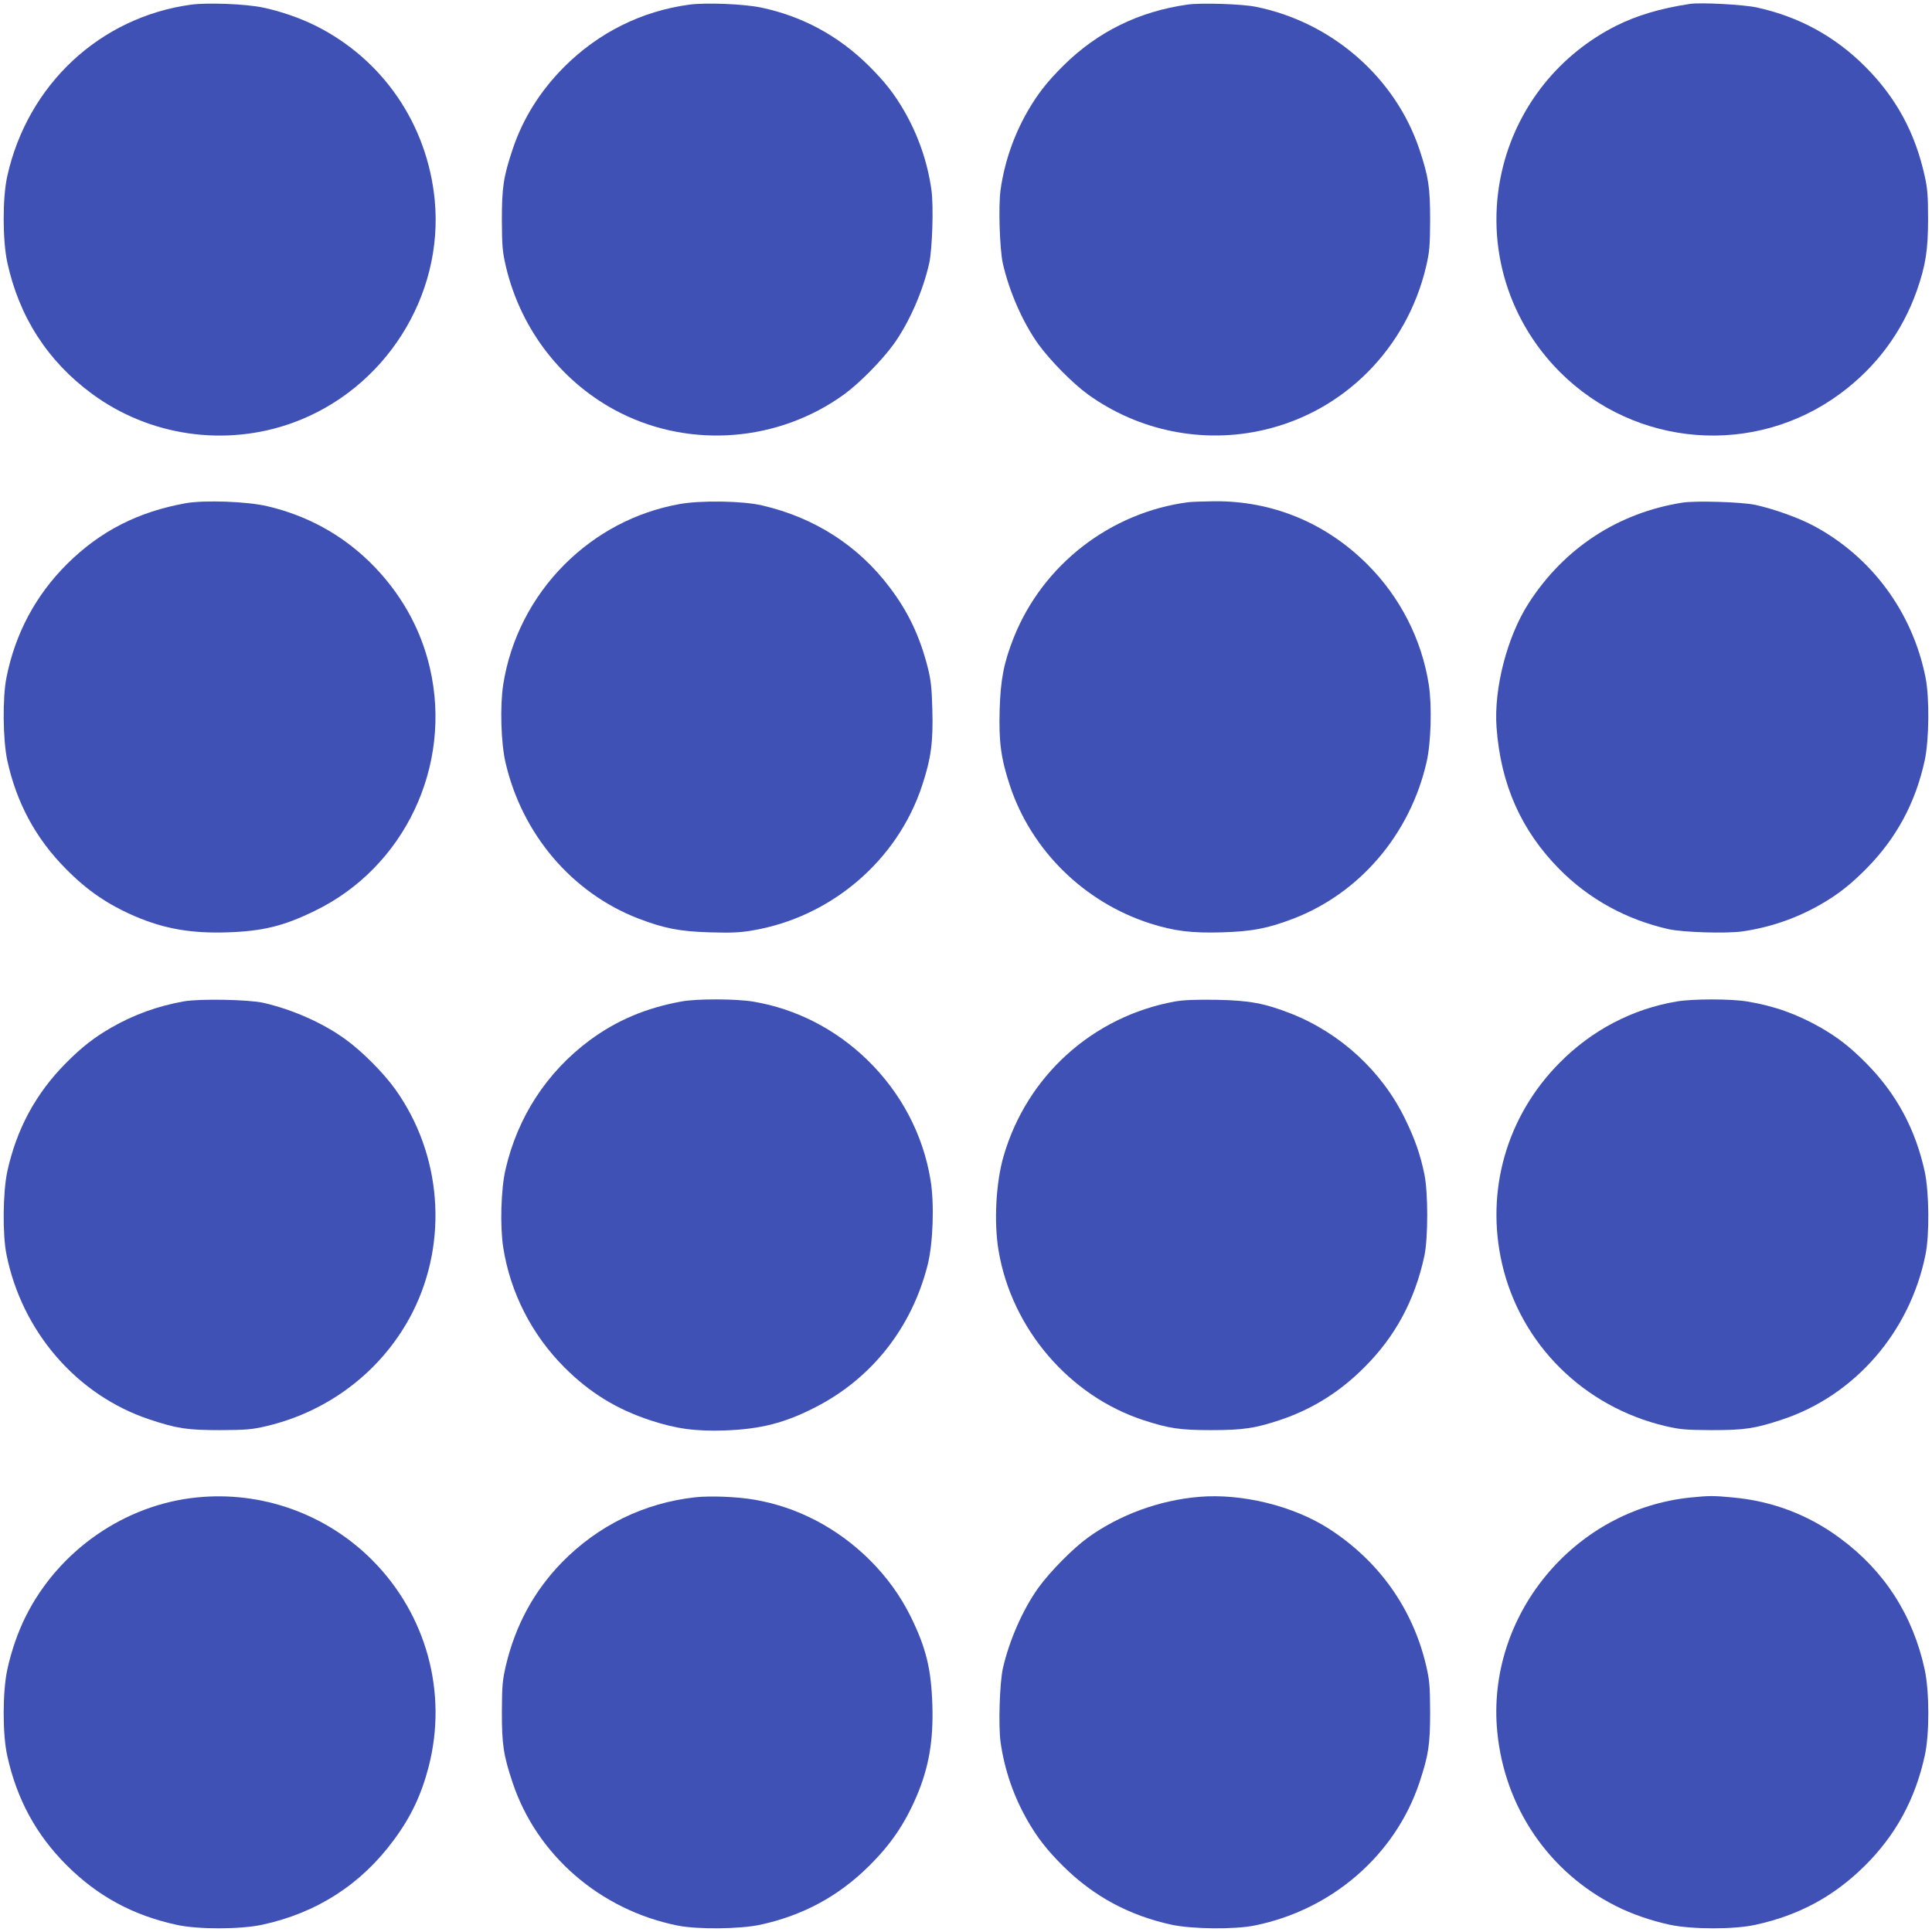 <?xml version="1.0" standalone="no"?>
<!DOCTYPE svg PUBLIC "-//W3C//DTD SVG 20010904//EN"
 "http://www.w3.org/TR/2001/REC-SVG-20010904/DTD/svg10.dtd">
<svg version="1.0" xmlns="http://www.w3.org/2000/svg"
 width="1280pt" height="1280pt" viewBox="0 0 1280 1280"
 preserveAspectRatio="xMidYMid meet">
<g transform="translate(0,1280) scale(0.1,-0.1)"
fill="#3f51b5" stroke="none">
<path d="M1265 12769 c-604 -83 -1083 -531 -1217 -1137 -32 -142 -31 -424 0
-569 78 -361 267 -655 560 -871 381 -282 886 -355 1332 -193 609 221 1002 840
940 1477 -49 499 -342 929 -786 1152 -104 52 -233 97 -352 122 -113 24 -366
34 -477 19z"/>
<path d="M4565 12769 c-315 -43 -600 -185 -828 -413 -159 -160 -273 -342 -341
-546 -61 -183 -71 -252 -71 -470 1 -175 4 -207 27 -307 100 -422 377 -776 757
-968 473 -238 1049 -191 1482 121 102 74 251 225 330 334 103 144 193 349 235
535 21 95 30 380 15 487 -26 184 -87 361 -181 524 -65 112 -128 193 -235 299
-200 198 -440 328 -713 385 -113 24 -367 34 -477 19z"/>
<path d="M7870 12770 c-323 -45 -598 -180 -825 -405 -107 -106 -170 -187 -235
-299 -94 -163 -155 -340 -181 -524 -15 -107 -6 -392 15 -487 42 -186 132 -391
235 -535 79 -109 228 -260 330 -334 337 -242 762 -328 1166 -234 531 123 945
540 1073 1081 23 100 26 132 27 307 0 218 -10 287 -71 470 -159 476 -580 844
-1084 945 -91 19 -361 27 -450 15z"/>
<path d="M11195 12774 c-196 -30 -349 -76 -486 -144 -374 -188 -645 -524 -749
-925 -127 -493 14 -1008 375 -1370 502 -501 1290 -562 1857 -143 238 176 410
407 507 681 59 168 75 271 75 477 0 152 -4 203 -22 282 -63 288 -189 520 -393
725 -201 202 -441 333 -722 394 -90 19 -370 34 -442 23z"/>
<path d="M1230 9466 c-316 -57 -566 -185 -784 -401 -208 -206 -345 -461 -403
-753 -27 -132 -24 -413 5 -549 61 -281 188 -517 387 -718 145 -147 279 -238
465 -318 191 -81 369 -112 608 -104 233 8 370 41 577 142 595 288 914 961 763
1610 -61 265 -198 505 -399 702 -189 184 -417 308 -677 369 -133 32 -418 42
-542 20z"/>
<path d="M4500 9460 c-288 -52 -551 -191 -760 -400 -217 -217 -359 -496 -406
-795 -22 -142 -15 -388 15 -516 109 -475 440 -864 879 -1034 172 -66 276 -86
474 -92 139 -4 198 -2 280 12 522 87 963 462 1127 960 60 181 74 291 68 503
-4 147 -9 195 -31 282 -52 204 -129 367 -252 529 -208 276 -498 462 -843 542
-130 31 -411 35 -551 9z"/>
<path d="M7875 9473 c-519 -67 -967 -415 -1159 -898 -66 -167 -87 -278 -93
-477 -6 -212 8 -322 68 -503 142 -429 492 -773 929 -913 160 -51 276 -65 478
-59 198 6 302 26 474 92 439 170 770 559 879 1034 30 128 37 374 15 516 -47
299 -189 578 -406 795 -277 277 -632 423 -1018 419 -76 -1 -150 -4 -167 -6z"/>
<path d="M11147 9470 c-426 -67 -784 -301 -1019 -666 -143 -222 -232 -567
-213 -824 28 -378 163 -682 417 -939 197 -199 444 -334 723 -397 95 -21 380
-30 487 -15 184 26 361 87 524 181 112 65 193 128 299 235 199 201 326 437
387 718 29 136 32 417 5 549 -87 436 -361 804 -748 1008 -100 52 -257 108
-379 135 -88 19 -393 29 -483 15z"/>
<path d="M1220 6166 c-175 -31 -333 -88 -486 -176 -112 -65 -193 -128 -299
-235 -199 -201 -326 -437 -387 -718 -29 -136 -32 -417 -5 -549 103 -512 467
-932 947 -1092 183 -61 252 -71 470 -71 175 1 207 4 307 27 422 100 776 377
968 757 236 470 191 1044 -116 1474 -78 109 -223 255 -334 334 -148 107 -351
196 -540 239 -96 22 -423 28 -525 10z"/>
<path d="M4515 6165 c-236 -43 -429 -125 -608 -257 -284 -211 -478 -508 -558
-857 -30 -128 -37 -374 -15 -516 47 -299 189 -578 406 -795 166 -166 344 -276
569 -350 170 -56 300 -74 496 -67 235 9 394 49 598 154 373 191 638 527 743
943 36 143 45 407 19 562 -49 301 -195 578 -418 795 -211 205 -472 339 -756
387 -114 19 -374 20 -476 1z"/>
<path d="M7785 6165 c-545 -99 -982 -493 -1136 -1025 -51 -174 -65 -440 -33
-627 87 -516 468 -961 960 -1122 169 -55 242 -66 449 -66 214 0 297 13 470 72
205 71 385 184 544 344 206 205 335 446 398 739 25 119 25 419 0 540 -27 131
-63 234 -127 365 -152 315 -427 569 -755 699 -177 69 -276 88 -495 92 -141 2
-217 -1 -275 -11z"/>
<path d="M11109 6165 c-293 -49 -563 -190 -777 -407 -351 -354 -492 -849 -380
-1333 123 -531 540 -945 1081 -1073 100 -23 132 -26 307 -27 218 0 287 10 470
71 480 160 844 580 947 1092 27 132 24 413 -5 549 -61 281 -188 517 -387 718
-106 107 -187 170 -299 235 -159 91 -313 146 -491 175 -109 18 -359 18 -466 0z"/>
<path d="M1303 2879 c-477 -48 -913 -351 -1131 -785 -53 -105 -97 -232 -124
-357 -31 -145 -32 -427 0 -569 63 -288 192 -525 395 -727 205 -204 437 -330
725 -393 142 -32 424 -31 569 0 361 78 655 267 871 560 114 153 184 302 232
487 127 492 -15 1009 -375 1370 -306 306 -733 458 -1162 414z"/>
<path d="M4605 2880 c-339 -38 -643 -187 -882 -431 -185 -190 -308 -417 -371
-682 -23 -100 -26 -132 -27 -307 0 -218 10 -287 71 -470 160 -480 580 -844
1092 -947 132 -27 413 -24 549 5 281 61 517 188 718 387 147 145 238 279 318
465 81 191 112 369 104 608 -8 235 -41 372 -141 577 -70 142 -160 267 -277
383 -212 209 -477 348 -760 396 -113 20 -294 27 -394 16z"/>
<path d="M7945 2883 c-263 -22 -526 -118 -736 -269 -102 -74 -251 -225 -330
-334 -103 -144 -193 -349 -235 -535 -21 -95 -30 -380 -15 -487 26 -184 87
-361 181 -524 65 -112 128 -193 235 -299 201 -199 437 -326 718 -387 136 -29
417 -32 549 -5 512 103 932 467 1092 947 61 183 71 252 71 470 -1 175 -4 207
-27 307 -89 377 -313 692 -644 905 -235 151 -576 235 -859 211z"/>
<path d="M11205 2879 c-776 -76 -1361 -784 -1285 -1555 49 -499 342 -929 786
-1152 105 -53 232 -97 357 -124 145 -31 427 -32 569 0 288 63 520 189 725 393
203 202 332 439 395 727 32 142 31 424 0 569 -78 361 -267 655 -560 871 -210
156 -449 247 -712 271 -126 12 -157 12 -275 0z"/>
</g>
</svg>

